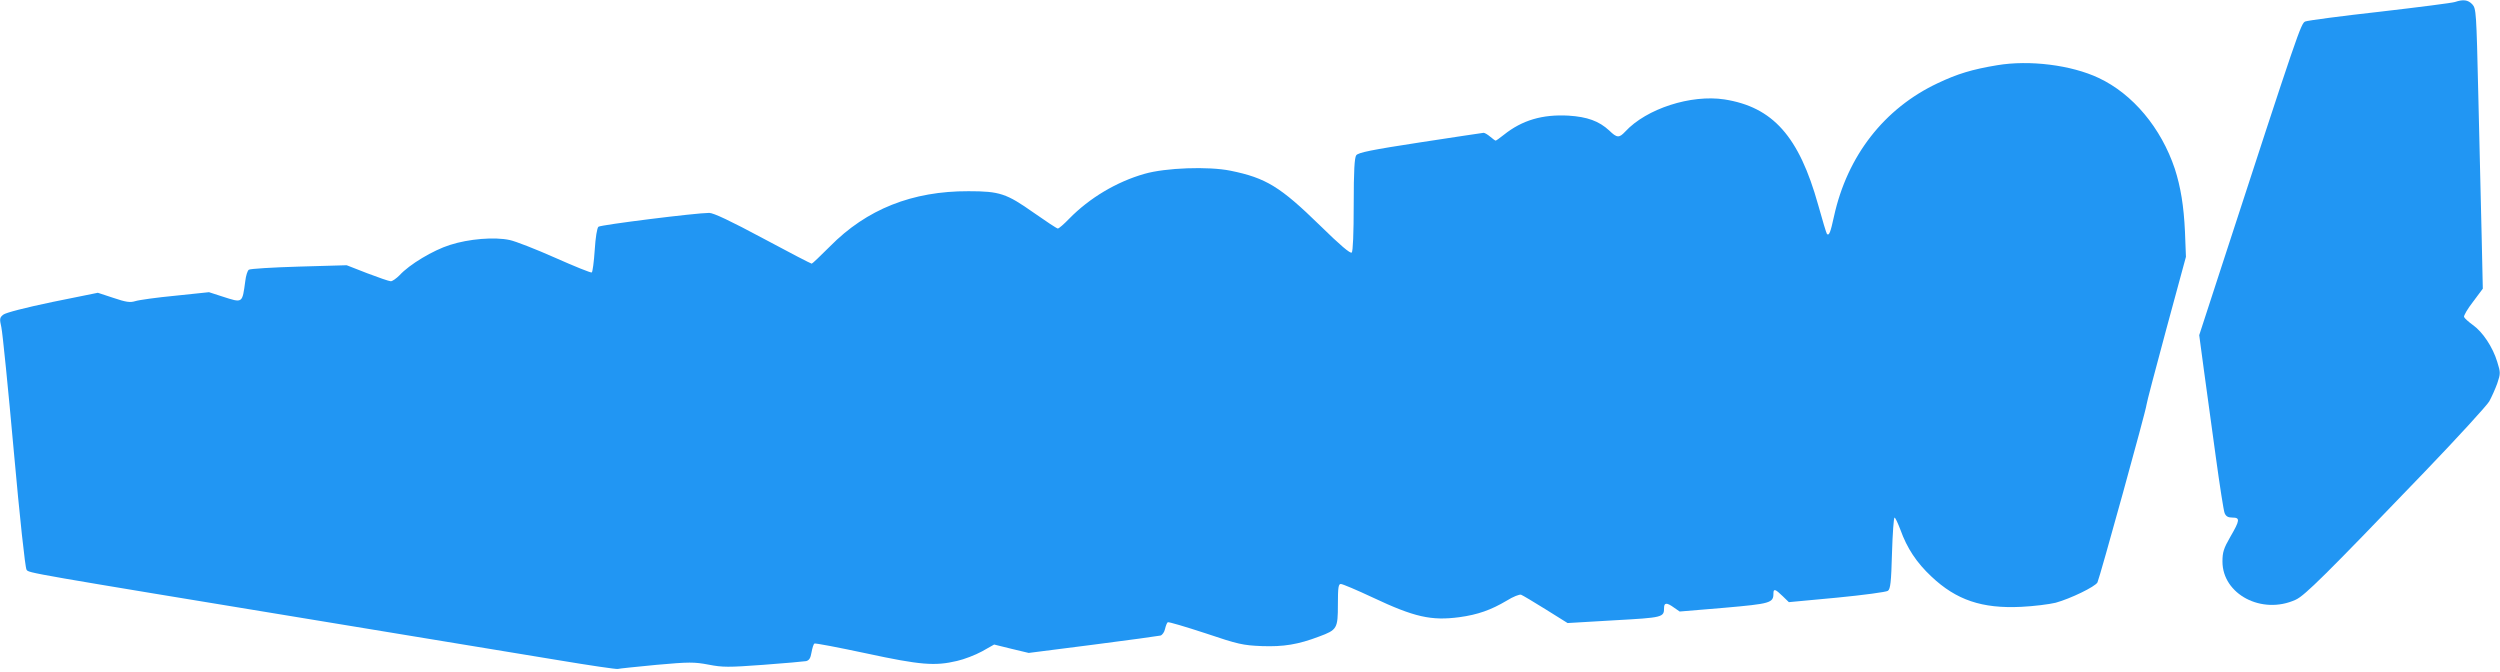 <?xml version="1.0" standalone="no"?>
<!DOCTYPE svg PUBLIC "-//W3C//DTD SVG 20010904//EN"
 "http://www.w3.org/TR/2001/REC-SVG-20010904/DTD/svg10.dtd">
<svg version="1.0" xmlns="http://www.w3.org/2000/svg"
 width="1280pt" height="344pt" viewBox="0 0 1280 344"
 preserveAspectRatio="xMidYMid meet">
<g transform="translate(0,344) scale(0.1,-0.1)"
fill="#2196f3" stroke="none">
<path d="M12570 3430 c-14 -5 -187 -27 -385 -50 -198 -22 -370 -45 -382 -50
-22 -9 -34 -43 -432 -1265 l-111 -341 24 -179 c14 -99 41 -299 61 -445 20
-146 40 -275 45 -287 7 -17 18 -23 40 -23 40 0 39 -13 -11 -99 -34 -59 -40
-79 -40 -126 0 -168 202 -274 374 -196 46 20 152 125 662 656 169 176 317 338
330 360 12 22 31 64 41 92 17 51 17 55 0 110 -23 76 -75 154 -125 189 -22 16
-42 34 -45 41 -3 6 18 42 46 78 l50 67 -6 272 c-4 149 -11 471 -17 716 -10
432 -11 446 -31 468 -22 23 -46 26 -88 12z"/>
<path d="M10225 3106 c-127 -21 -203 -44 -304 -92 -274 -129 -463 -372 -531
-682 -18 -83 -25 -100 -36 -90 -3 3 -23 70 -45 149 -98 351 -232 501 -480 540
-171 26 -399 -47 -508 -165 -31 -33 -42 -33 -82 6 -52 48 -112 70 -209 76
-133 7 -236 -23 -330 -98 -21 -17 -40 -30 -42 -30 -3 0 -15 9 -28 20 -13 11
-28 20 -34 20 -6 -1 -152 -22 -325 -49 -248 -38 -317 -52 -327 -66 -9 -12 -13
-79 -13 -252 0 -148 -4 -240 -10 -246 -7 -7 -59 37 -163 139 -203 198 -276
243 -458 280 -114 23 -332 15 -440 -16 -144 -41 -282 -124 -385 -229 -27 -28
-53 -51 -59 -51 -5 0 -61 37 -125 82 -138 97 -172 109 -332 109 -288 1 -522
-92 -710 -283 -48 -48 -90 -88 -93 -88 -4 0 -116 58 -250 130 -166 89 -253
130 -275 130 -66 0 -555 -61 -567 -71 -7 -6 -15 -54 -19 -119 -4 -61 -11 -112
-15 -115 -4 -3 -88 31 -187 75 -99 44 -204 85 -233 91 -78 17 -210 6 -306 -25
-86 -27 -208 -100 -258 -155 -17 -17 -37 -31 -45 -31 -9 0 -63 19 -121 41
l-105 41 -245 -7 c-135 -4 -250 -11 -256 -16 -7 -5 -15 -31 -18 -57 -16 -117
-12 -114 -118 -80 l-68 22 -172 -18 c-95 -9 -188 -22 -206 -28 -26 -8 -47 -5
-112 17 l-79 26 -232 -47 c-139 -29 -240 -55 -252 -65 -19 -15 -20 -21 -10
-65 6 -27 35 -314 64 -638 30 -334 58 -595 65 -603 12 -17 -17 -12 1569 -273
473 -78 992 -163 1153 -190 161 -27 298 -47 305 -45 6 2 95 11 198 21 168 15
193 15 267 1 72 -14 102 -14 279 -1 109 8 208 17 220 19 16 4 23 15 28 45 4
22 10 42 15 45 4 3 123 -20 264 -50 278 -60 353 -66 466 -39 36 8 93 30 128
49 l62 35 89 -22 88 -21 329 42 c181 23 337 45 346 47 9 3 20 18 23 34 4 17
10 32 14 34 4 3 91 -23 192 -56 169 -57 193 -62 289 -66 112 -4 186 8 294 49
92 34 96 41 96 164 0 88 3 105 15 105 9 0 82 -31 163 -69 214 -101 300 -120
444 -101 95 13 162 37 243 85 32 20 65 33 73 30 8 -3 65 -37 126 -75 l112 -70
238 14 c251 14 256 15 256 64 0 27 14 28 51 1 l29 -20 227 19 c239 21 253 25
253 74 0 25 9 23 47 -14 l32 -31 246 23 c135 13 253 29 261 35 13 9 17 45 21
193 3 100 9 182 13 182 4 0 17 -28 30 -62 34 -95 83 -169 159 -240 127 -120
259 -165 460 -155 64 3 143 13 176 21 76 21 202 82 214 104 11 22 251 889 251
909 0 8 46 182 101 386 l101 372 -5 130 c-6 130 -22 228 -52 321 -70 209 -215
383 -390 465 -140 66 -354 93 -520 65z"/>
</g>
</svg>
